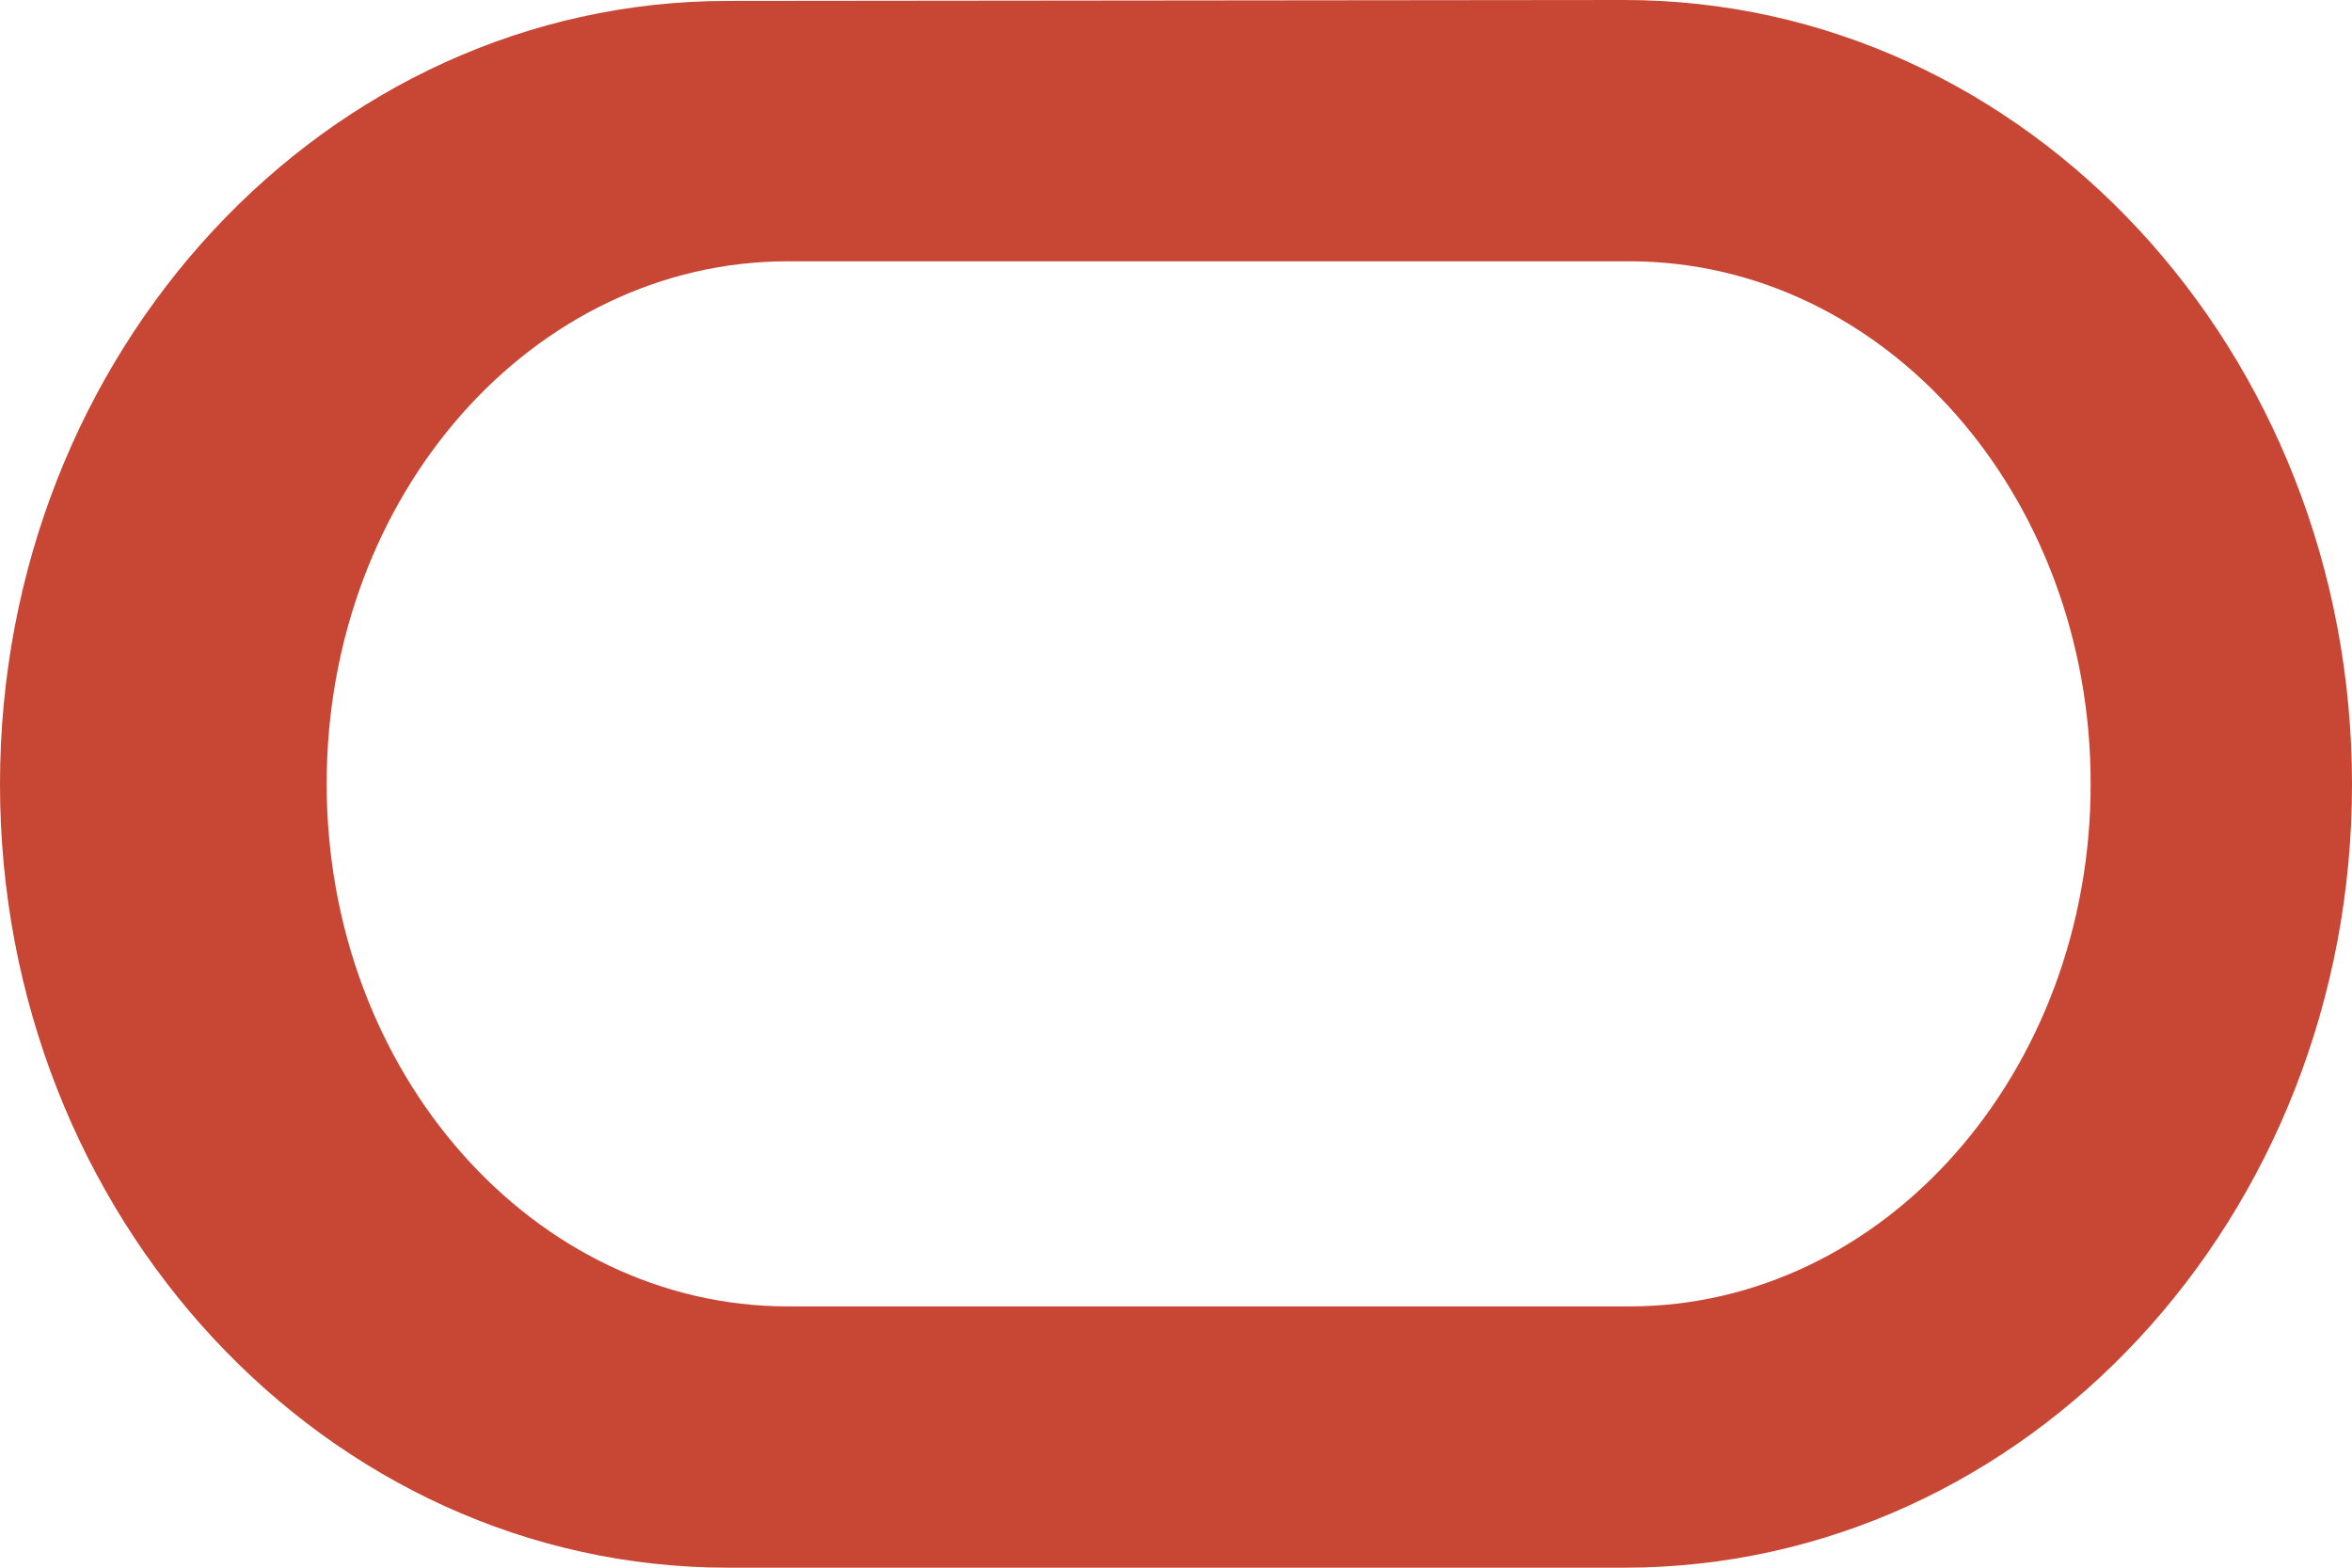 <?xml version="1.0" encoding="UTF-8"?>
<svg width="36px" height="24px" viewBox="0 0 36 24" version="1.1" xmlns="http://www.w3.org/2000/svg" xmlns:xlink="http://www.w3.org/1999/xlink">
    <!-- Generator: Sketch 62 (91390) - https://sketch.com -->
    <title>Logo O</title>
    <desc>Created with Sketch.</desc>
    <g id="Footer-VD-and-SPEC-FINAL" stroke="none" stroke-width="1" fill="none" fill-rule="evenodd">
        <g id="5_Footer_UX-SPEC-Visual" transform="translate(-67, -2974)" fill="#C74634">
            <g id="Footer-2-Copy-2" transform="translate(40, 2891)">
                <path d="M51.858,107 L38.142,106.986 C31.993,106.986 27,101.617 27,94.993 C27,88.368 31.993,83 38.142,83 L51.858,83 C58.021,83 63,88.368 63,94.993 C63,101.617 58.021,107 51.858,107 Z M51.937,87 L39.063,87 C35.158,87 32,90.588 32,95 C32,99.426 35.158,103 39.063,103 L51.937,103 C55.842,103 59,99.426 59,95 C59,90.588 55.842,87 51.937,87 Z" id="Logo-O" transform="translate(45, 95) scale(-1, 1) rotate(-540) translate(-45, -95) "></path>
            </g>
        </g>
    </g>
</svg>